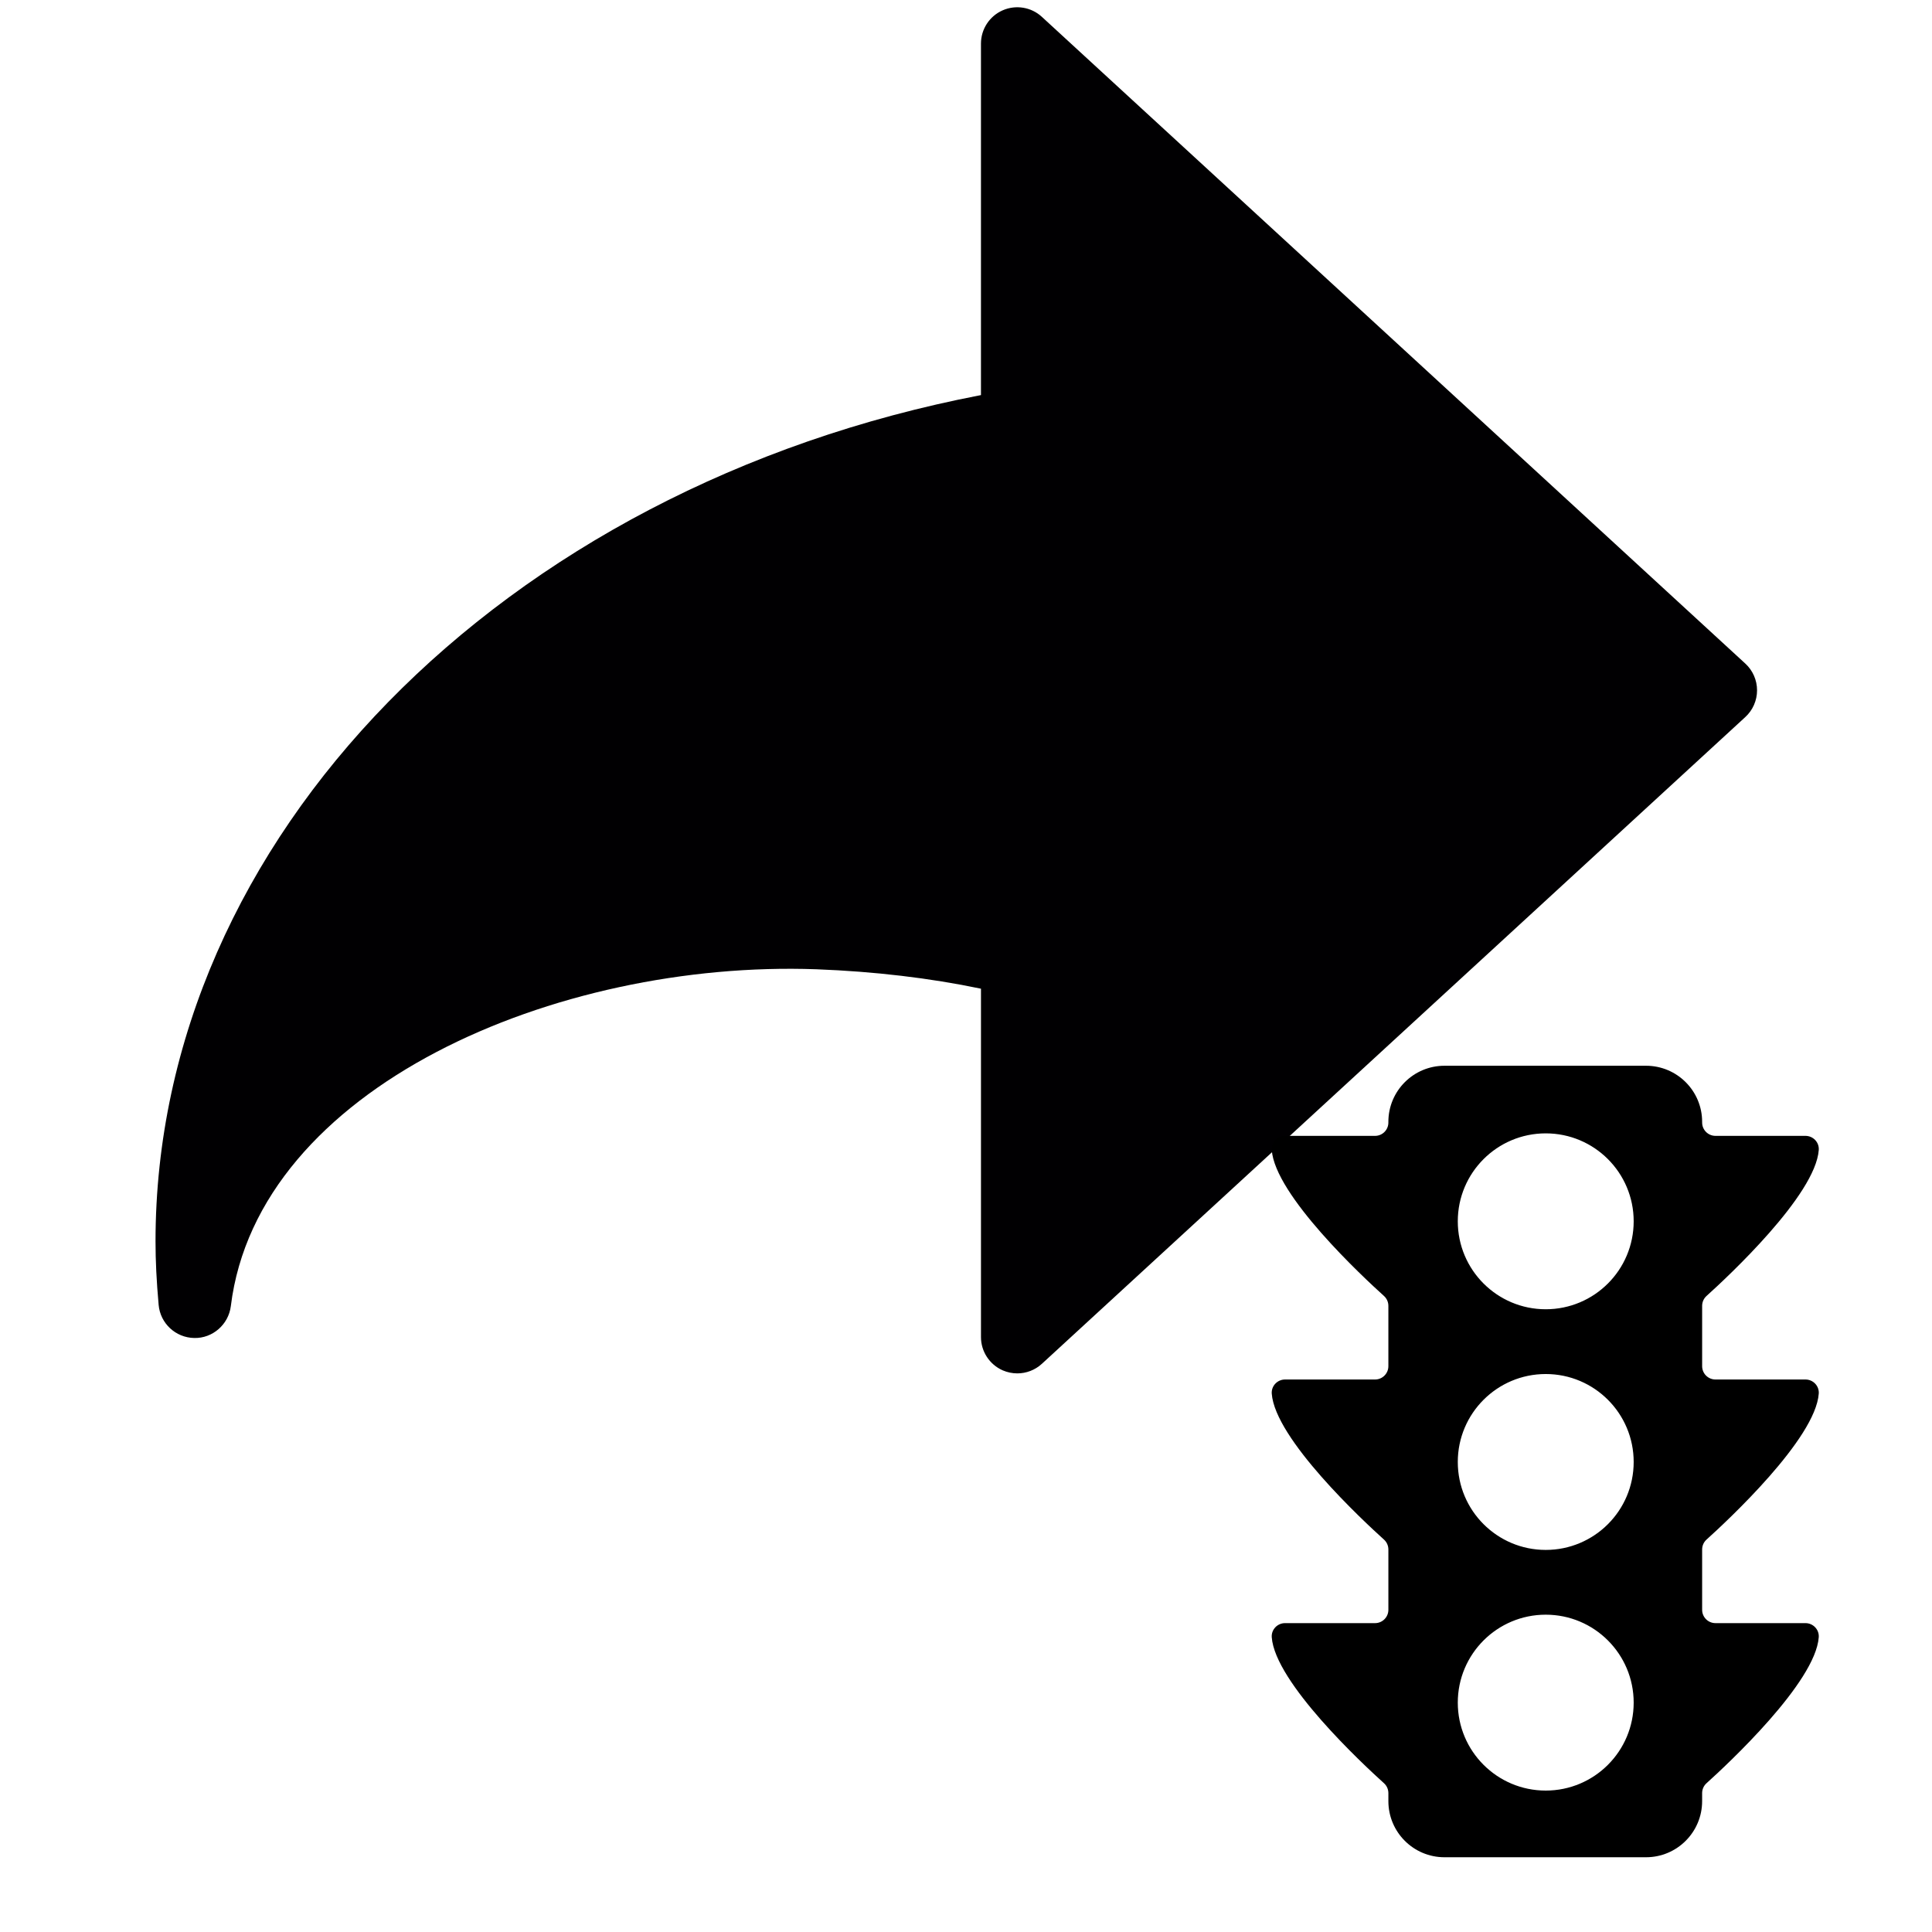 <?xml version="1.0" encoding="UTF-8" standalone="no"?>
<!-- Created with Inkscape (http://www.inkscape.org/) -->

<svg
   xmlns:dc="http://purl.org/dc/elements/1.1/"
   xmlns:cc="http://creativecommons.org/ns#"
   xmlns:rdf="http://www.w3.org/1999/02/22-rdf-syntax-ns#"
   xmlns:svg="http://www.w3.org/2000/svg"
   xmlns="http://www.w3.org/2000/svg"
   xmlns:sodipodi="http://sodipodi.sourceforge.net/DTD/sodipodi-0.dtd"
   xmlns:inkscape="http://www.inkscape.org/namespaces/inkscape"
   width="24"
   height="24"
   viewBox="0 0 6.35 6.35"
   version="1.1"
   id="svg8"
   inkscape:export-filename="C:\Users\Konstantin\Documents\LocalBackup\UI\Icons\24x24\send-junction.png"
   inkscape:export-xdpi="95.380096"
   inkscape:export-ydpi="95.380096"
   inkscape:version="0.92.5 (2060ec1f9f, 2020-04-08)"
   sodipodi:docname="send-junction.svg">
  <defs
     id="defs2" />
  <sodipodi:namedview
     id="base"
     pagecolor="#ffffff"
     bordercolor="#666666"
     borderopacity="1.0"
     inkscape:pageopacity="0.0"
     inkscape:pageshadow="2"
     inkscape:zoom="11.2"
     inkscape:cx="20.171823"
     inkscape:cy="18.23375"
     inkscape:document-units="mm"
     inkscape:current-layer="g1404"
     showgrid="false"
     units="px"
     inkscape:window-width="1920"
     inkscape:window-height="1027"
     inkscape:window-x="-8"
     inkscape:window-y="-8"
     inkscape:window-maximized="1" />
  <g
     inkscape:label="Capa 1"
     inkscape:groupmode="layer"
     id="layer1"
     transform="translate(0,-290.65)">
    <g
       id="g6"
       transform="matrix(-0.02,0,0,0.02,5.775,290.287)"
       style="stroke-width:1.17">
      <g
         id="g4"
         style="stroke-width:1.17">
        <path
           style="fill:#010002;stroke-width:1.17"
           d="m 121.569,243.849 c -1.468,0 -2.918,-0.543 -4.04,-1.575 L 1.927,135.986 C 0.698,134.858 0,133.259 0,131.594 0,129.929 0.698,128.33 1.927,127.202 L 117.535,20.915 c 1.742,-1.605 4.278,-2.017 6.438,-1.068 2.166,0.949 3.568,3.097 3.568,5.466 v 57.765 c 78.906,15.168 135.651,73.005 135.651,139.088 0,3.18 -0.161,6.498 -0.513,10.43 -0.268,3.037 -2.793,5.382 -5.842,5.436 -3.013,0.078 -5.645,-2.208 -6.021,-5.239 -4.421,-35.974 -53.547,-56.9 -96.246,-55.355 -9.523,0.364 -18.593,1.432 -27.03,3.192 v 57.252 c 0,2.363 -1.402,4.511 -3.568,5.466 -0.774,0.334 -1.591,0.501 -2.403,0.501 z"
           id="path2"
           inkscape:connector-curvature="0" />
      </g>
    </g>
    <g
       transform="matrix(0.003,0,0,0.003,2.707,294.11)"
       id="g1404"
       style="stroke-width:1.868">
      <g
         id="g1402"
         style="stroke-width:1.868"
         transform="translate(357.042,14.282)">
        <path
           inkscape:connector-curvature="0"
           d="m 247.111,610.652 h -98.61 c -8.392,0 -15.165,7.066 -14.57,15.438 3.521,49.571 100.078,139.338 122.949,159.948 3.072,2.768 4.824,6.705 4.824,10.84 v 8.817 c 0,33.944 27.517,61.461 61.461,61.461 h 220.81 c 33.948,0 61.47,-27.521 61.47,-61.47 v -8.808 c 0,-4.135 1.752,-8.072 4.824,-10.84 22.871,-20.61 119.427,-110.377 122.948,-159.948 0.596,-8.371 -6.178,-15.438 -14.569,-15.438 h -98.603 c -8.059,0 -14.592,-6.533 -14.592,-14.592 v -66.103 c 0,-4.135 1.752,-8.072 4.824,-10.84 22.87,-20.61 119.424,-110.374 122.948,-159.939 0.595,-8.37 -6.179,-15.438 -14.57,-15.438 h -98.61 c -8.059,0 -14.592,-6.533 -14.592,-14.592 v -66.102 c 0,-4.135 1.752,-8.072 4.824,-10.84 22.871,-20.61 119.427,-110.377 122.949,-159.948 0.595,-8.371 -6.179,-15.438 -14.57,-15.438 h -98.61 c -8.059,0 -14.592,-6.533 -14.592,-14.592 V 61.46 C 605.454,27.518 577.938,0 543.992,0 H 323.164 C 289.22,0 261.702,27.517 261.702,61.462 v 0.768 c 0,8.059 -6.533,14.592 -14.592,14.592 H 148.5 c -8.392,0 -15.165,7.067 -14.57,15.438 3.521,49.571 100.078,139.338 122.949,159.948 3.072,2.768 4.824,6.705 4.824,10.84 v 66.102 c 0,8.059 -6.533,14.592 -14.592,14.592 h -98.61 c -8.392,0 -15.165,7.067 -14.57,15.438 3.524,49.566 100.078,139.329 122.948,159.939 3.072,2.768 4.824,6.705 4.824,10.84 v 66.103 c -10e-4,8.057 -6.534,14.59 -14.592,14.59 z M 434.103,74.082 c 53.213,0 96.35,43.137 96.35,96.35 0,53.213 -43.137,96.35 -96.35,96.35 -53.213,0 -96.351,-43.137 -96.351,-96.35 0,-53.213 43.138,-96.35 96.351,-96.35 z m 0,263.668 c 53.213,0 96.35,43.137 96.35,96.351 0,53.213 -43.137,96.35 -96.35,96.35 -53.213,0 -96.351,-43.137 -96.351,-96.351 0,-53.213 43.138,-96.35 96.351,-96.35 z m 0,263.658 c 53.213,0 96.35,43.137 96.35,96.35 0,53.213 -43.137,96.351 -96.35,96.351 -53.213,0 -96.351,-43.138 -96.351,-96.351 0,-53.213 43.138,-96.35 96.351,-96.35 z"
           id="path1400"
           style="stroke-width:1.868" />
      </g>
    </g>
    <g
       transform="matrix(0.006,0,0,0.006,12.182,287.505)"
       id="g2186"
       style="stroke-width:1.137">
      <g
         id="g2184"
         style="stroke-width:1.137">
        <path
           inkscape:connector-curvature="0"
           d="m 501.818,90.998 c -1.876,-4.733 -6.008,-8.203 -10.993,-9.234 -4.991,-1.033 -10.156,0.516 -13.756,4.116 l -77.994,77.994 -41.932,-9.016 -9.015,-41.932 77.994,-77.995 c 3.6,-3.6 5.146,-8.77 4.116,-13.755 -1.031,-4.986 -4.502,-9.117 -9.234,-10.995 -53.547,-21.234 -114.462,-8.643 -155.186,32.079 -19.604,19.604 -33.066,44.227 -38.93,71.206 -5.017,23.082 -4.312,46.931 1.991,69.544 L 20.735,391.154 C 7.363,404.524 0,422.301 0,441.21 0,460.119 7.363,477.896 20.734,491.266 34.105,504.637 51.881,512 70.79,512 c 18.908,0 36.686,-7.363 50.056,-20.734 L 328.99,283.122 c 22.614,6.302 46.462,7.006 69.543,1.99 26.98,-5.864 51.603,-19.326 71.207,-38.93 40.723,-40.722 53.313,-101.637 32.078,-155.184 z"
           id="path2182"
           style="stroke-width:1.137" />
      </g>
    </g>
  </g>
</svg>
